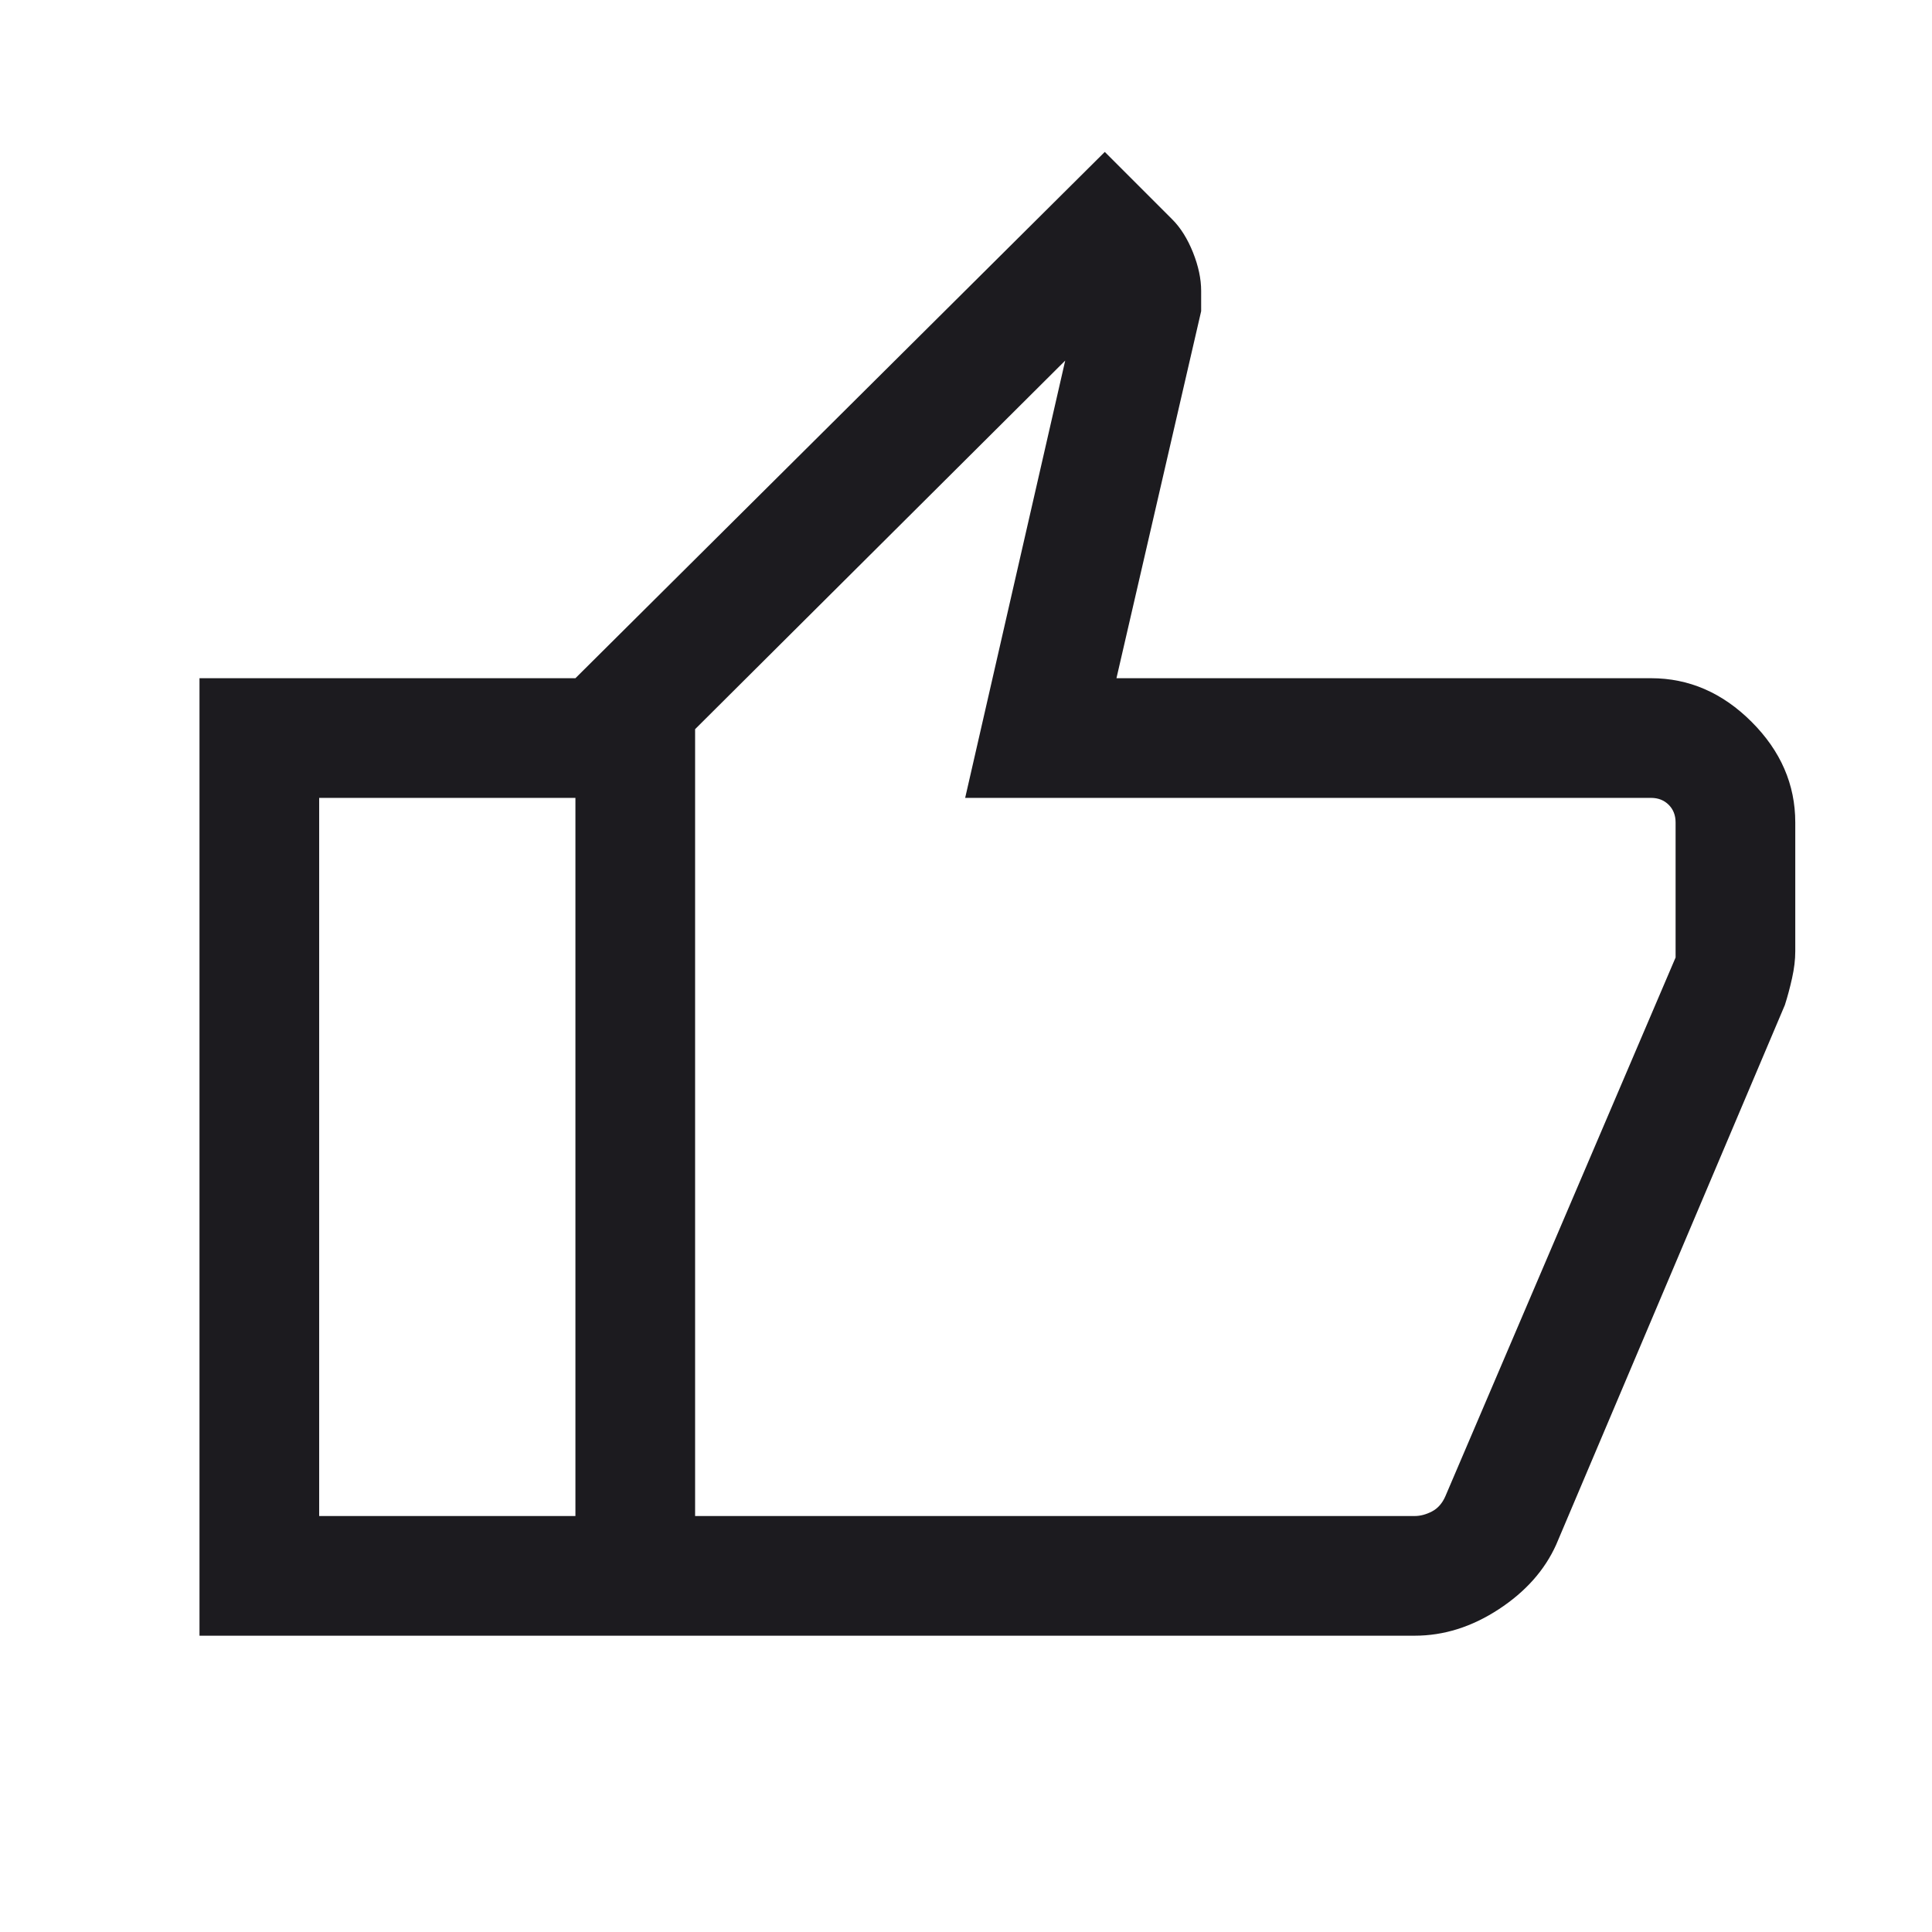 <svg width="74" height="74" viewBox="0 0 74 74" fill="none" xmlns="http://www.w3.org/2000/svg">
<mask id="mask0_16_1751" style="mask-type:alpha" maskUnits="userSpaceOnUse" x="0" y="0" width="74" height="74">
<rect width="73.348" height="73.348" fill="#D9D9D9"/>
</mask>
<g mask="url(#mask0_16_1751)">
<path d="M54.188 62.651H22.04V25.977L42.316 5.819L44.902 8.405C45.219 8.722 45.483 9.142 45.693 9.665C45.902 10.188 46.007 10.681 46.007 11.143V11.919L42.763 25.977H63.239C64.693 25.977 65.977 26.535 67.091 27.649C68.206 28.764 68.763 30.048 68.763 31.502V36.439C68.763 36.756 68.722 37.099 68.64 37.467C68.558 37.836 68.466 38.178 68.364 38.496L59.607 59.16C59.168 60.139 58.433 60.966 57.403 61.64C56.372 62.314 55.301 62.651 54.188 62.651ZM26.624 58.067H54.188C54.404 58.067 54.624 58.008 54.849 57.891C55.075 57.773 55.246 57.577 55.364 57.303L64.179 36.674V31.502C64.179 31.228 64.091 31.002 63.915 30.826C63.739 30.65 63.513 30.561 63.239 30.561H36.968L40.8 13.811L26.624 27.929V58.067ZM22.04 25.977V30.561H12.225V58.067H22.04V62.651H7.641V25.977H22.04Z" fill="#1C1B1F"/>
</g>
</svg>
